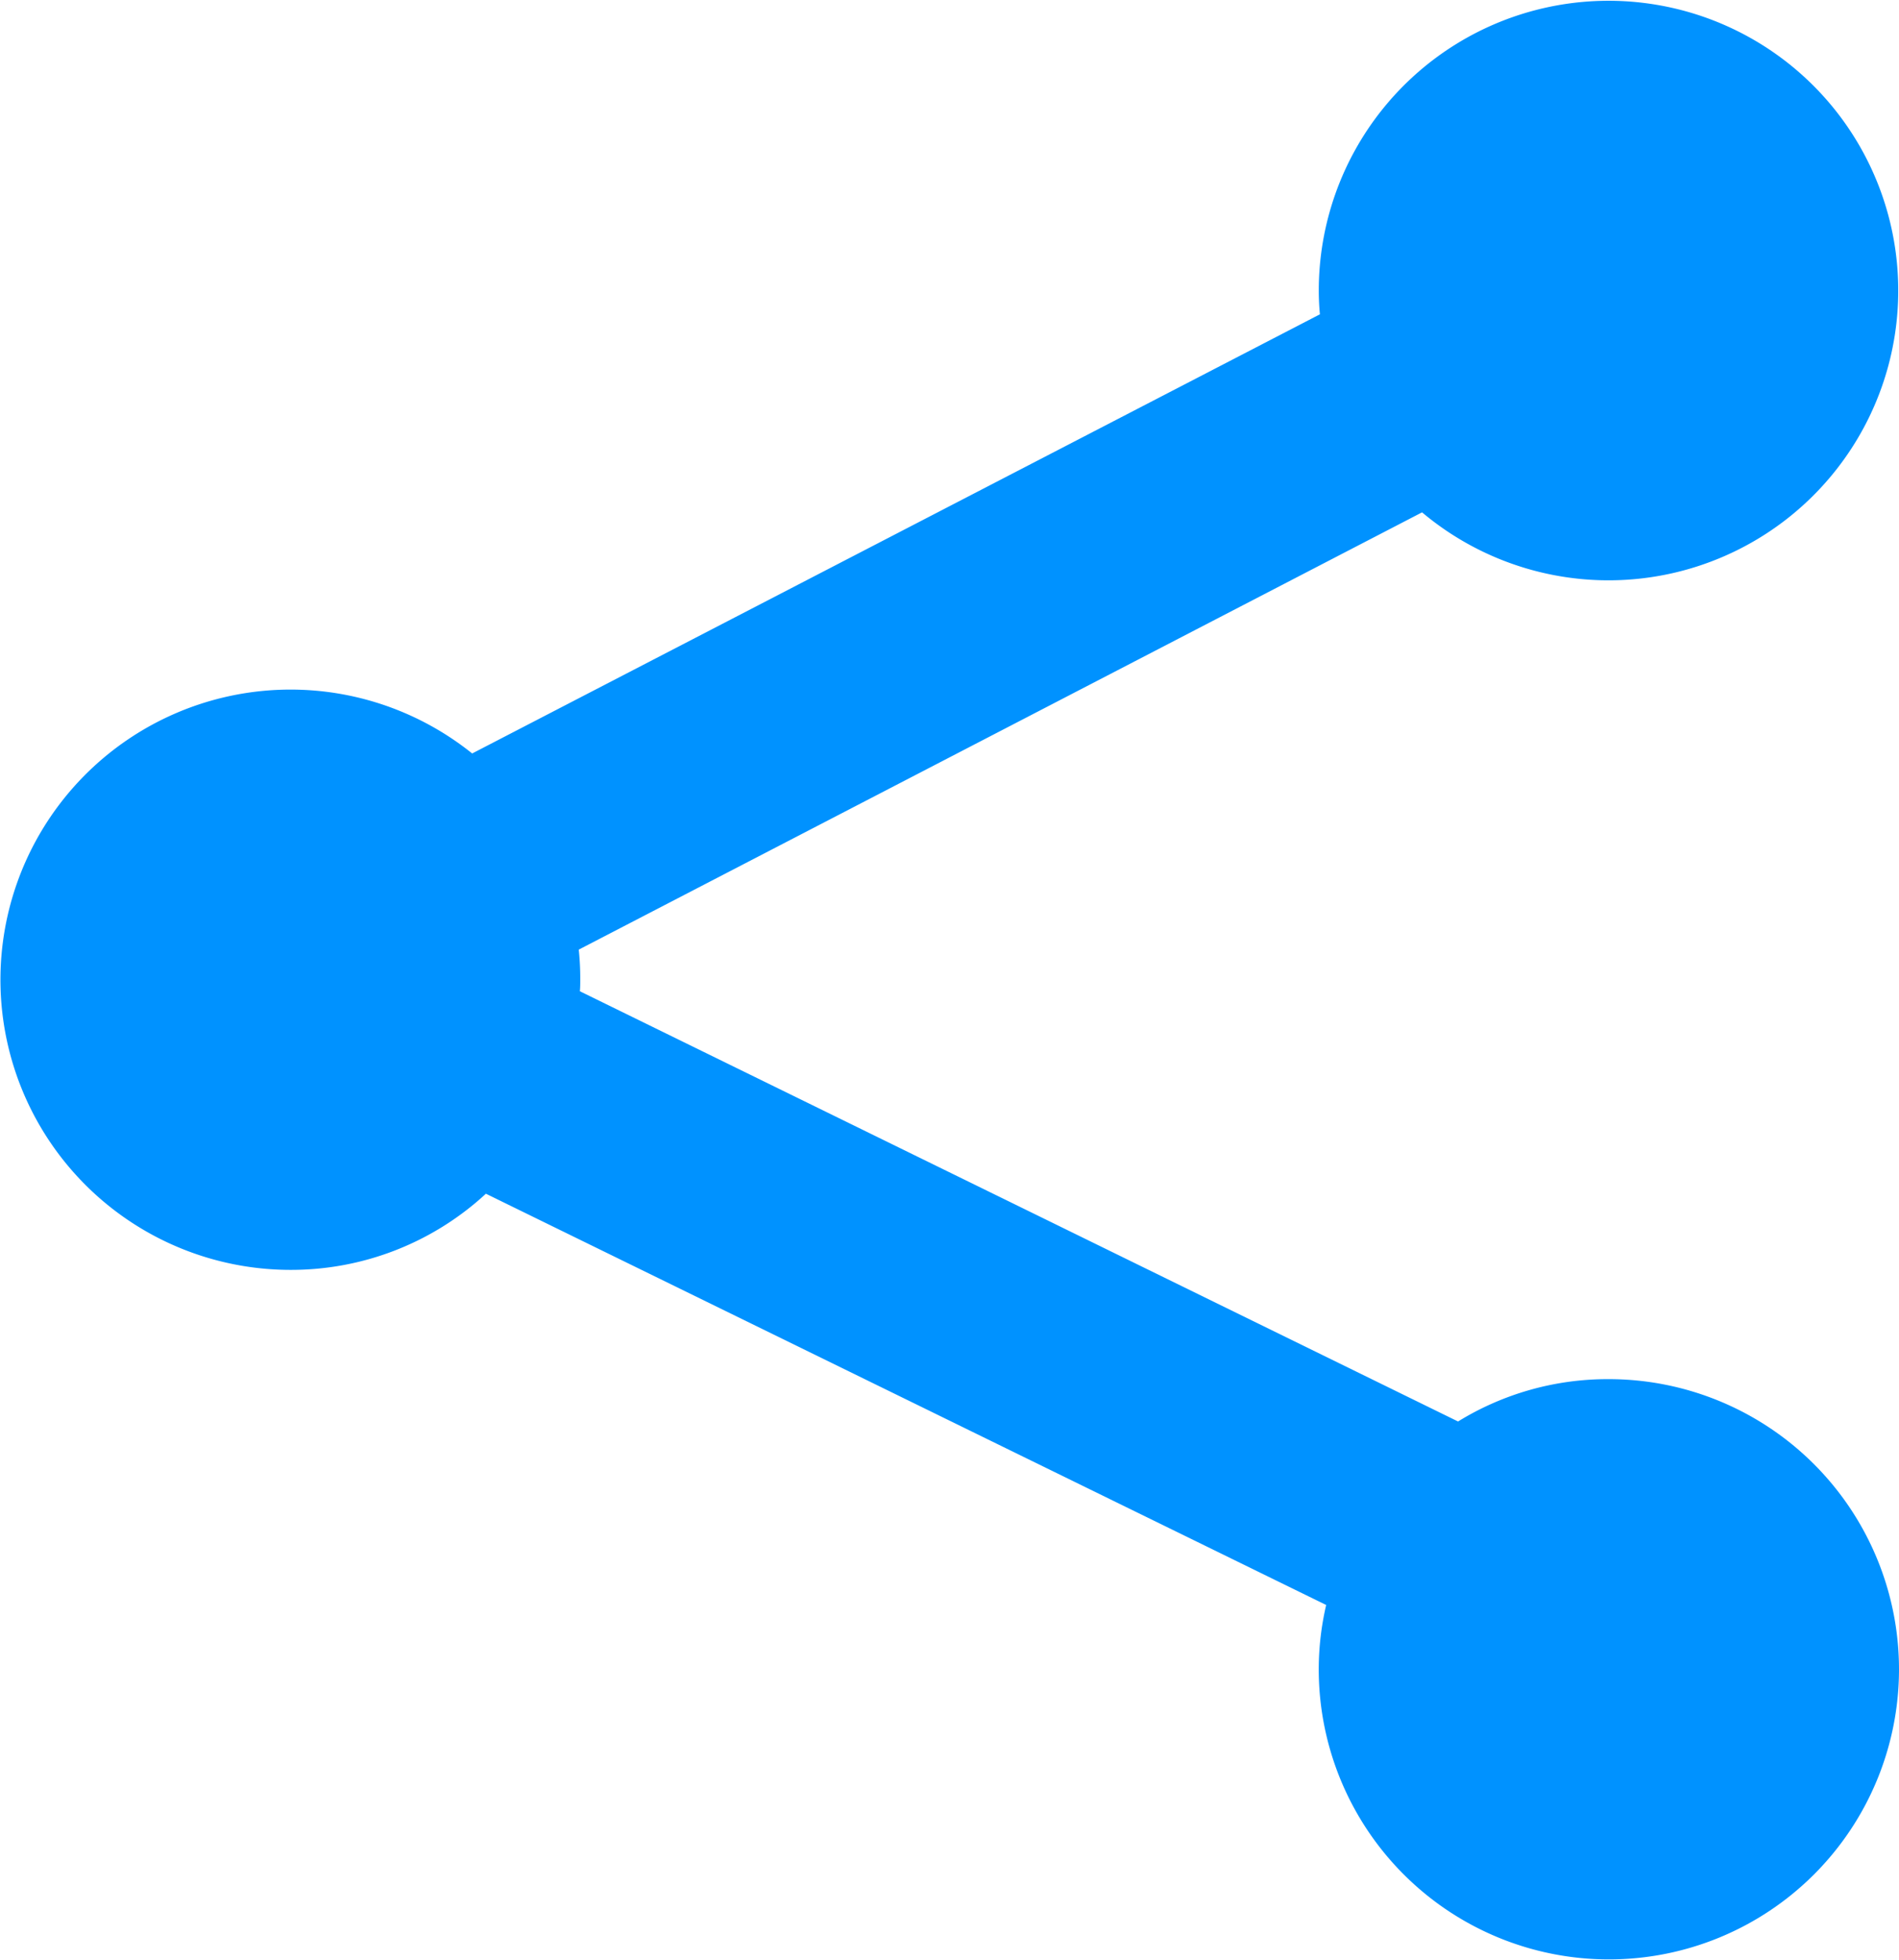 <svg xmlns="http://www.w3.org/2000/svg" width="55.711" height="57.488" viewBox="0 0 55.711 57.488">
  <g id="Social_media_sharing" data-name="Social media sharing" transform="translate(-730.361 -54.426)">
    <path id="Path_2113" data-name="Path 2113" d="M786.072,103.391a8.511,8.511,0,1,1-17.023,0,8.341,8.341,0,0,1,.218-1.885L744.616,89.442a8.42,8.42,0,0,1-5.743,2.234,8.511,8.511,0,1,1,5.34-15.148l24.87-12.882c-.022-.229-.033-.469-.033-.708a8.5,8.5,0,1,1,3.03,6.517L747.34,82.282a8.005,8.005,0,0,1,.044.883c0,.109,0,.229-.011.338l25.763,12.62a8.371,8.371,0,0,1,4.425-1.242A8.516,8.516,0,0,1,786.072,103.391Z" transform="translate(0)" fill="#0092ff"/>
  </g>
</svg>
